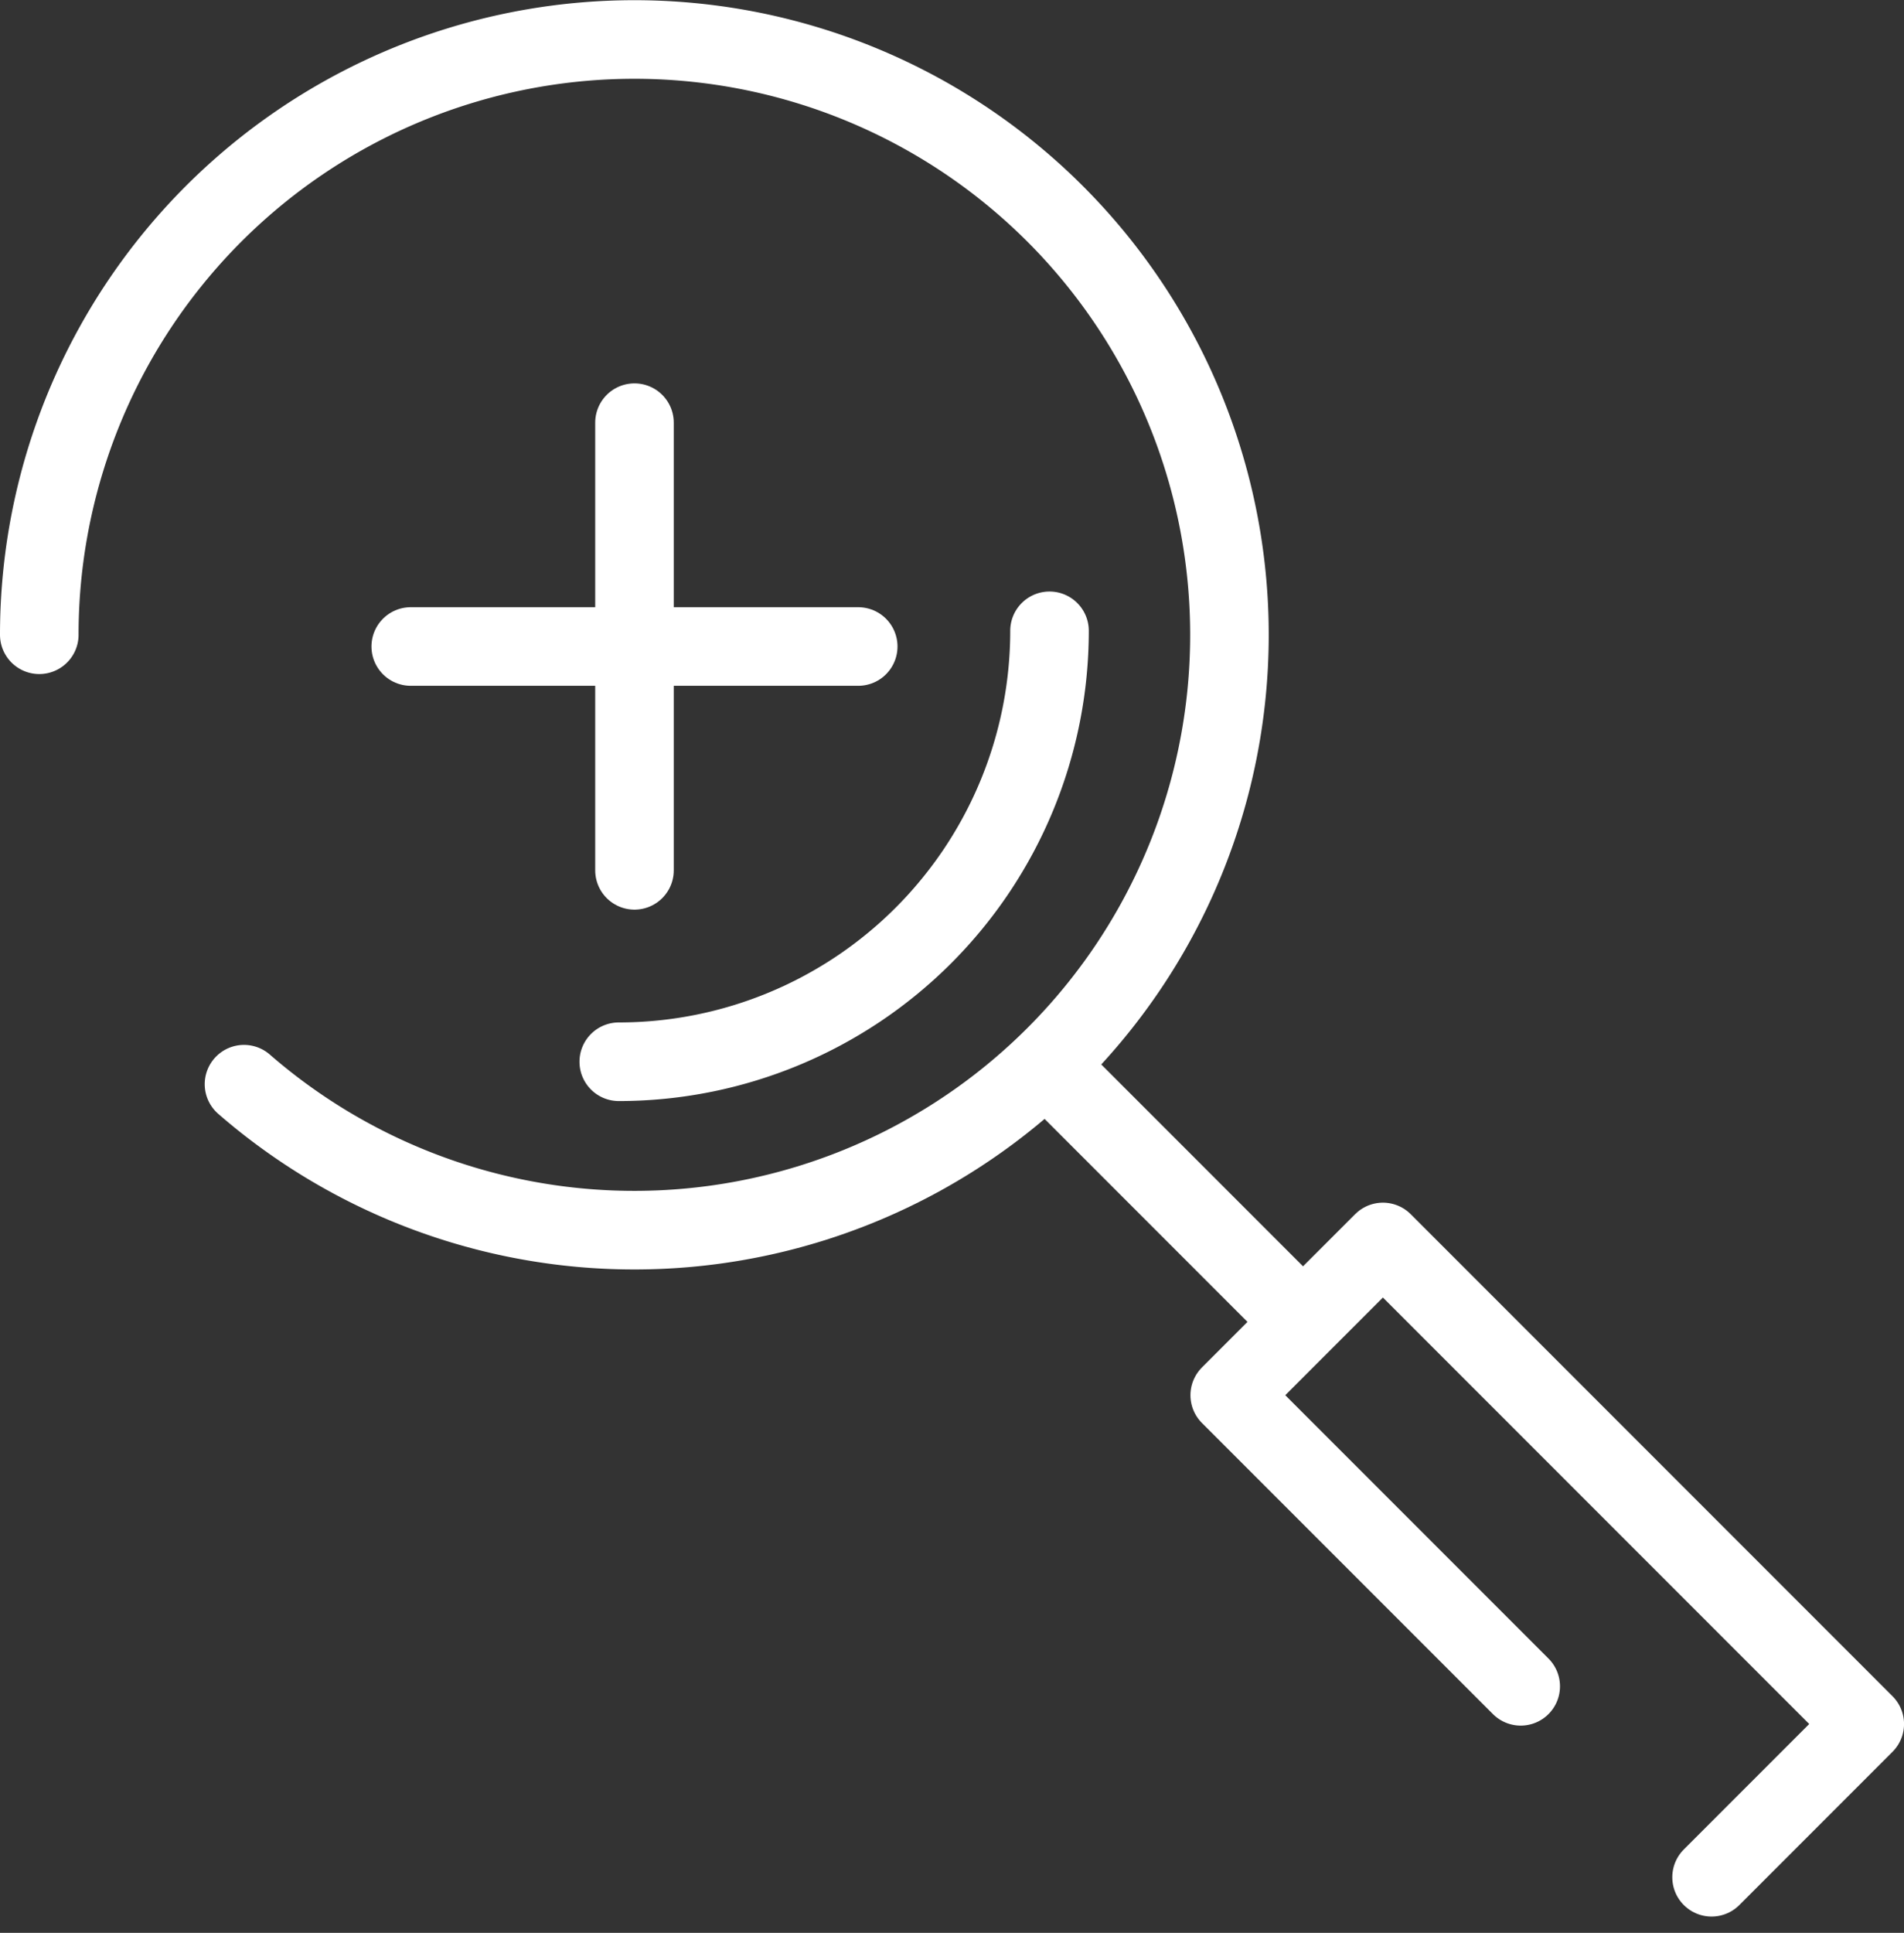 <?xml version="1.0" encoding="UTF-8"?> <svg xmlns="http://www.w3.org/2000/svg" width="48.473" height="49.186" viewBox="0 0 48.473 49.186"><rect x="0" y="0" width="48.473" height="49.186" fill="#333333" stroke="none"/><g id="Group_4244" data-name="Group 4244" transform="translate(1 1)"><path id="Path_9980" data-name="Path 9980" d="M318.38,18.423a15.15,15.15,0,1,1,5.212,11.437" transform="translate(-318.38 -3.27)" fill="none" stroke="#fff" stroke-linecap="round" stroke-linejoin="round" stroke-width="2"></path><path id="Path_9981" data-name="Path 9981" d="M341.207,15.372a10.966,10.966,0,0,1-10.966,10.966" transform="translate(-315.488 -0.319)" fill="none" stroke="#fff" stroke-linecap="round" stroke-linejoin="round" stroke-width="2"></path><line id="Line_194" data-name="Line 194" x2="5.473" y2="5.473" transform="translate(26.119 26.585)" fill="none" stroke="#fff" stroke-linecap="round" stroke-linejoin="round" stroke-width="2"></line><path id="Path_9982" data-name="Path 9982" d="M350.154,39.183l-7.408-7.408,3.9-3.9,12.267,12.267-3.9,3.9" transform="translate(-312.439 2.73)" fill="none" stroke="#fff" stroke-linecap="round" stroke-linejoin="round" stroke-width="2"></path><line id="Line_195" data-name="Line 195" x1="11.392" transform="translate(9.457 15.452)" fill="none" stroke="#fff" stroke-linecap="round" stroke-linejoin="round" stroke-width="2"></line><line id="Line_196" data-name="Line 196" y1="11.392" transform="translate(15.153 9.756)" fill="none" stroke="#fff" stroke-linecap="round" stroke-linejoin="round" stroke-width="2"></line></g></svg> 